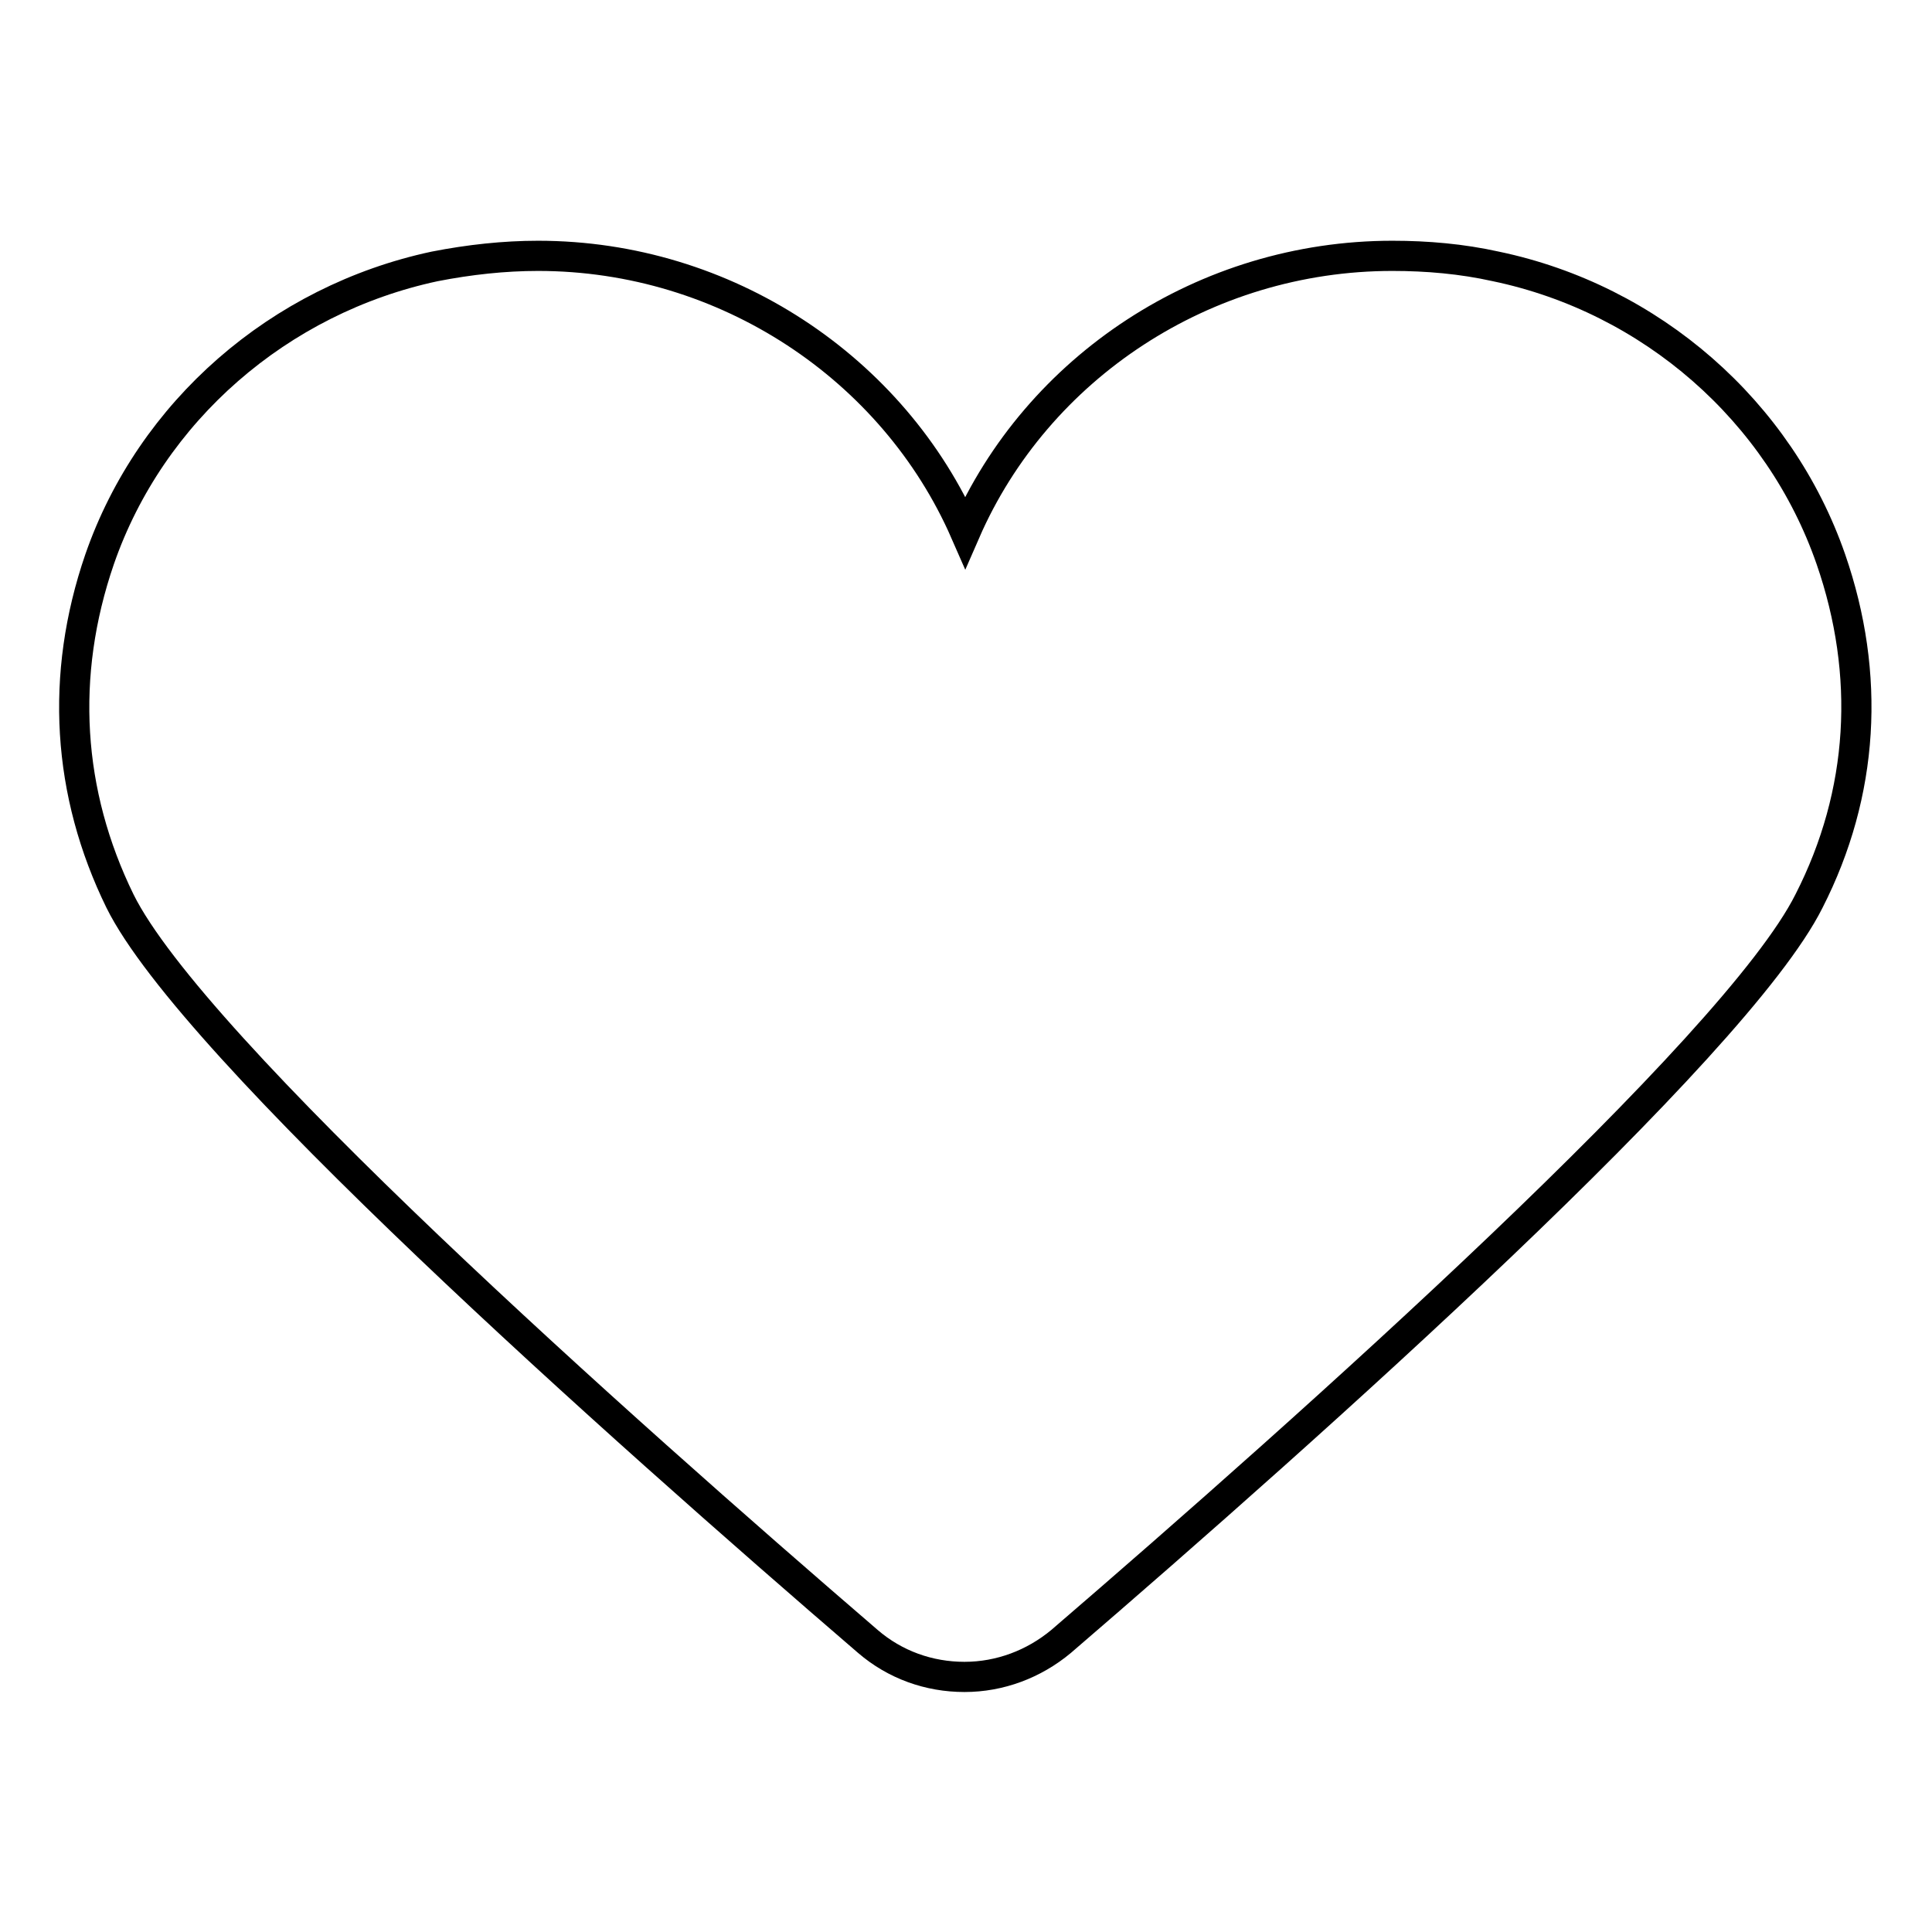 <?xml version="1.0" encoding="utf-8"?>
<!-- Svg Vector Icons : http://www.onlinewebfonts.com/icon -->
<!DOCTYPE svg PUBLIC "-//W3C//DTD SVG 1.1//EN" "http://www.w3.org/Graphics/SVG/1.1/DTD/svg11.dtd">
<svg version="1.1" xmlns="http://www.w3.org/2000/svg" xmlns:xlink="http://www.w3.org/1999/xlink" x="0px" y="0px" viewBox="0 0 256 256" enable-background="new 0 0 256 256" xml:space="preserve">
<g><g><path stroke-width="4" fill-opacity="0" stroke="#000000"  d="M242.6,74.1c-6.8-19.6-23.8-34.5-44.4-38.8c-4.5-1-9.1-1.4-13.7-1.4c-24.9,0-47.1,14.8-56.6,36.6c-9.5-21.7-31.7-36.6-56.6-36.6c-4.5,0-9.1,0.5-13.7,1.4c-20.6,4.4-37.6,19.2-44.4,38.8c-5.3,15.4-4.3,31,2.7,45.3c9.6,19.4,66.2,69.8,99.1,98.1c3.6,3.1,8.1,4.7,12.8,4.7c4.7,0,9.2-1.7,12.8-4.7c32.9-28.3,89.4-78.7,99.1-98.1C247,105.1,247.9,89.4,242.6,74.1z"/></g></g>
</svg>